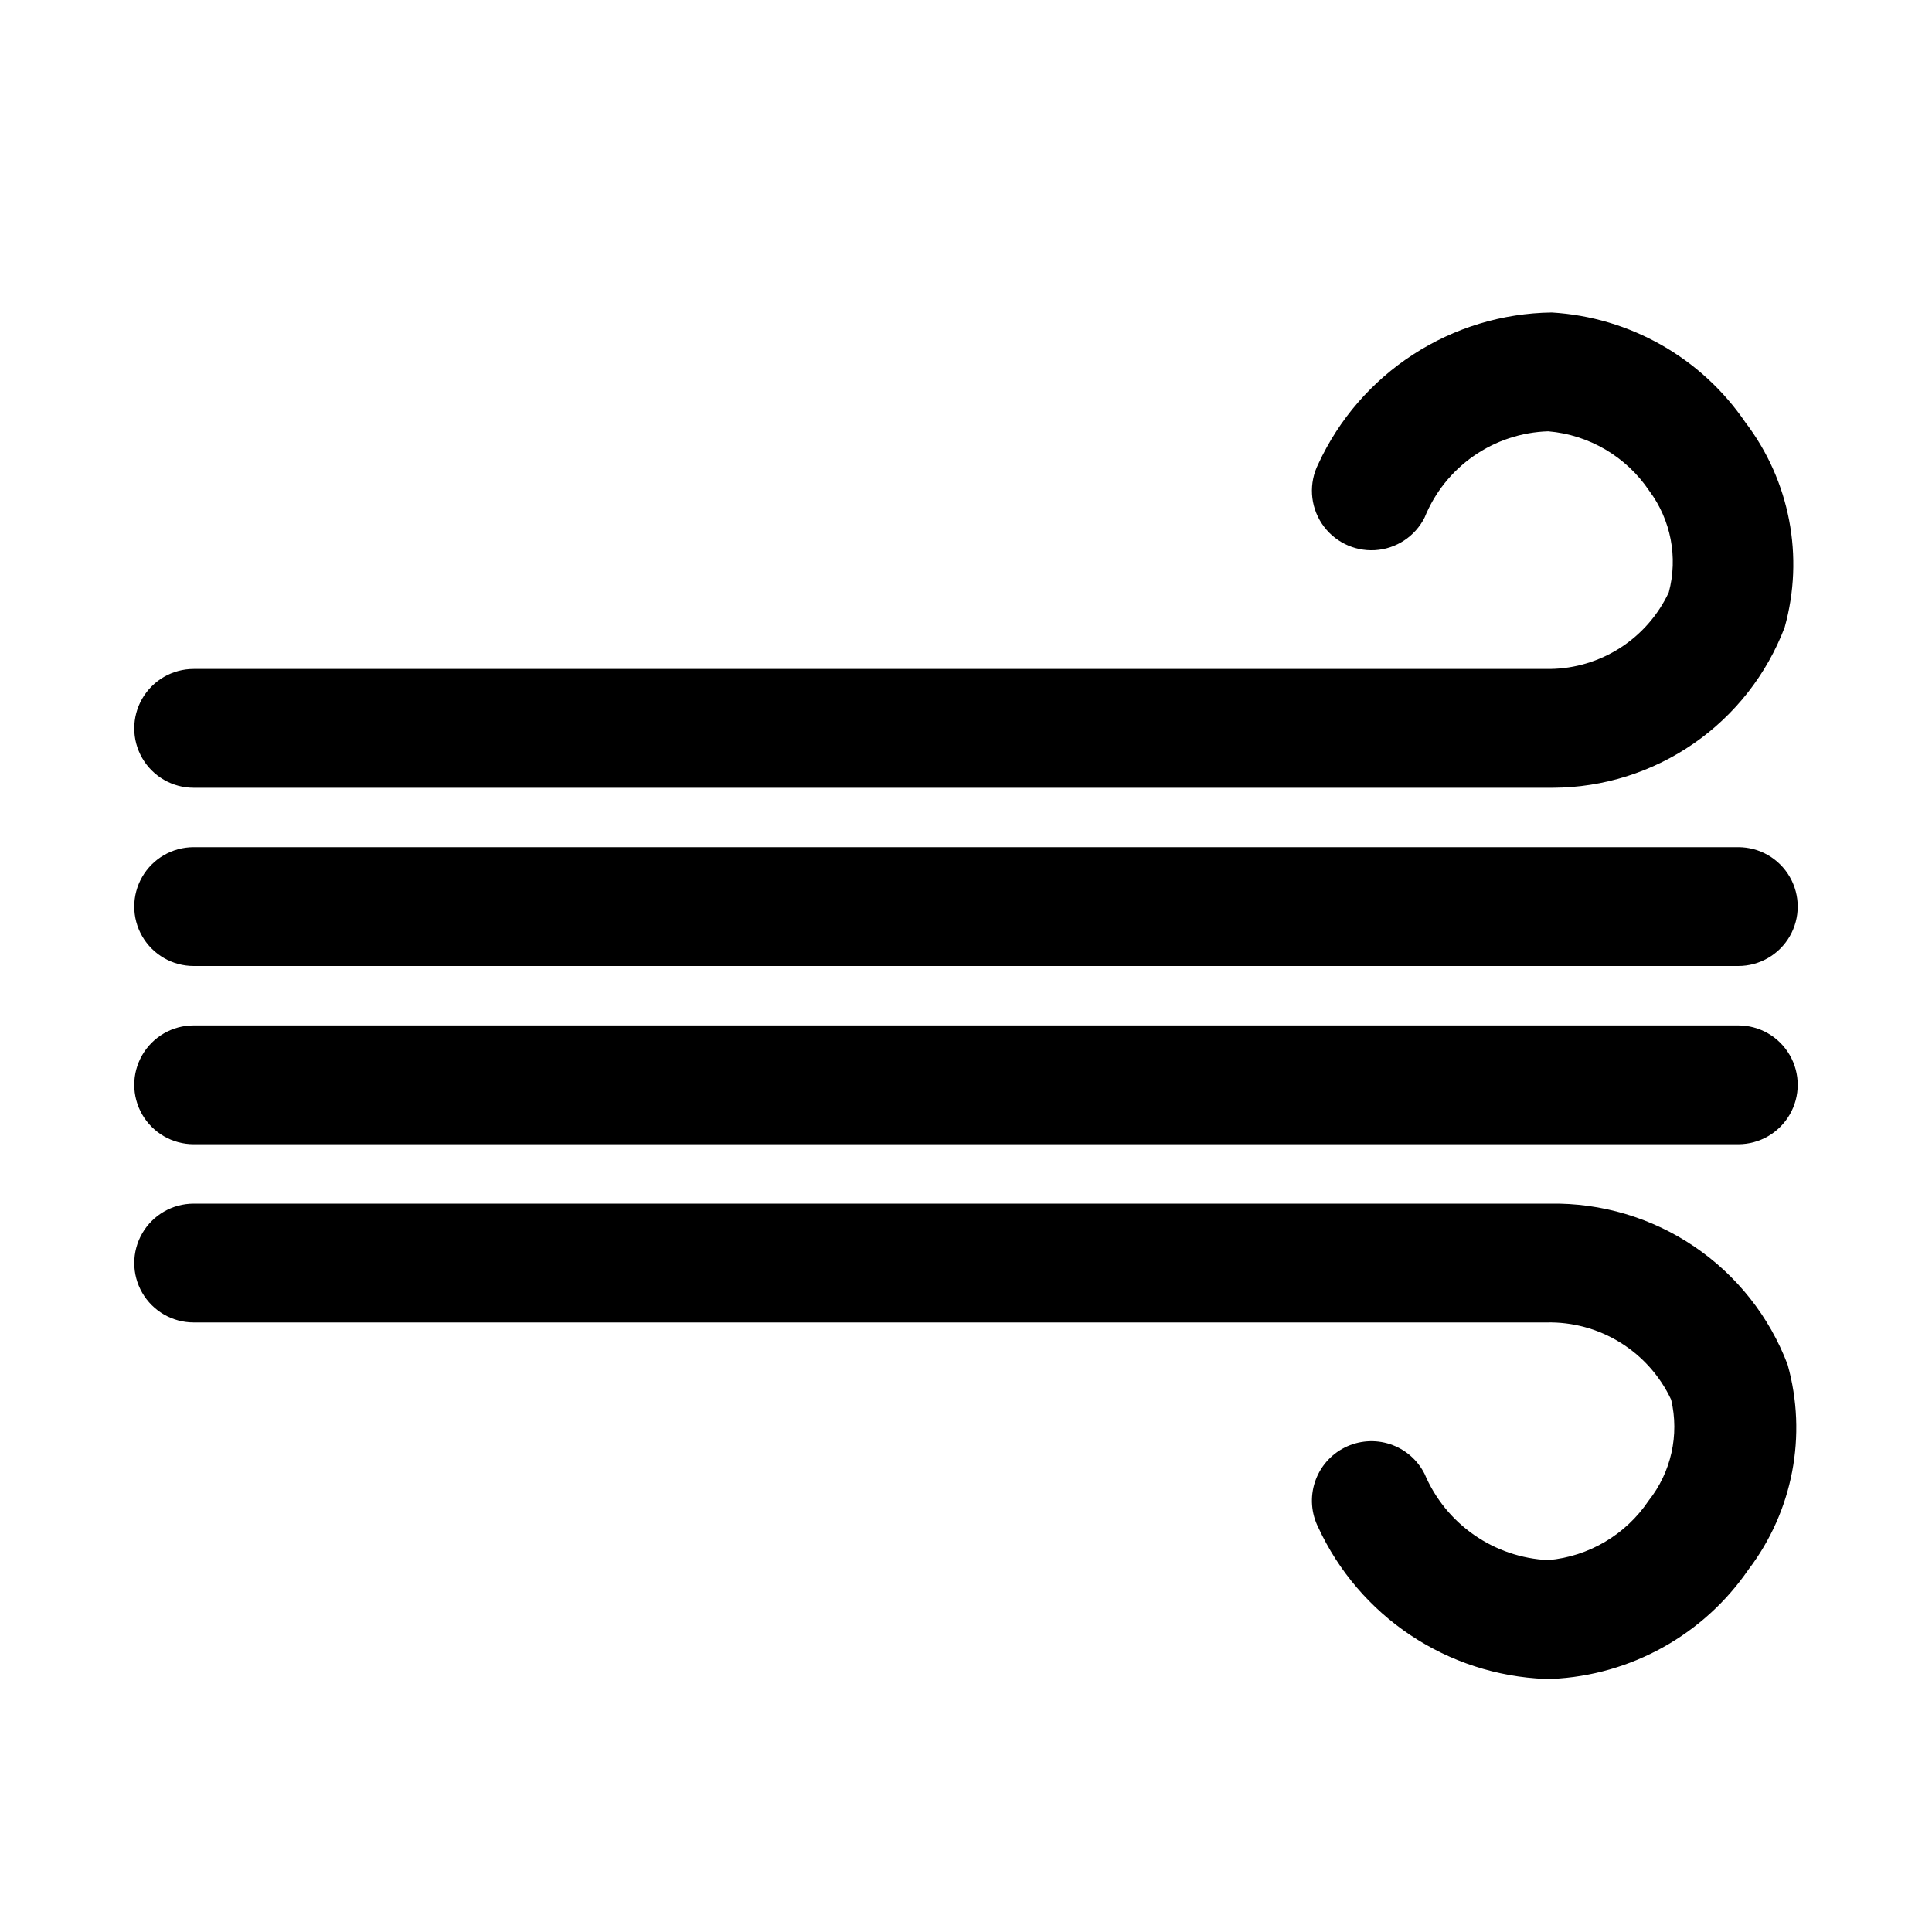 <?xml version="1.0" encoding="UTF-8"?>
<!-- The Best Svg Icon site in the world: iconSvg.co, Visit us! https://iconsvg.co -->
<svg fill="#000000" width="800px" height="800px" version="1.1" viewBox="144 144 512 512" xmlns="http://www.w3.org/2000/svg">
 <g>
  <path d="m195.32 352.77c-5.625 0-10.82-3-13.633-7.871-2.812-4.871-2.812-10.871 0-15.746 2.812-4.871 8.008-7.871 13.633-7.871h359.44c6.629-0.082 13.098-2.035 18.664-5.625 5.57-3.594 10.016-8.684 12.824-14.684 2.473-9.297 0.559-19.215-5.195-26.922-6.074-9.035-15.918-14.828-26.766-15.746-7.082 0.219-13.953 2.492-19.766 6.547-5.816 4.055-10.324 9.711-12.98 16.285-2.531 5.031-7.555 8.332-13.18 8.66-5.629 0.324-11-2.379-14.094-7.086-3.094-4.711-3.441-10.711-0.91-15.746 5.473-11.852 14.184-21.91 25.137-29.016 10.949-7.106 23.688-10.965 36.738-11.133 20.699 1.234 39.652 11.992 51.324 29.129 11.793 15.473 15.637 35.582 10.395 54.316-4.742 12.461-13.148 23.191-24.109 30.781-10.961 7.586-23.961 11.676-37.293 11.727z"/>
  <path d="m553.5 588.93c-12.75-0.504-25.113-4.519-35.727-11.602-10.613-7.086-19.062-16.961-24.418-28.543-1.879-3.738-2.195-8.07-0.883-12.039 1.316-3.973 4.152-7.258 7.891-9.137 3.738-1.879 8.066-2.199 12.039-0.883 3.969 1.312 7.258 4.148 9.137 7.887 2.75 6.504 7.285 12.102 13.082 16.141 5.793 4.039 12.609 6.356 19.664 6.688 10.793-0.961 20.57-6.75 26.609-15.742 5.977-7.539 8.184-17.398 5.981-26.766-2.93-6.25-7.617-11.516-13.488-15.148-5.867-3.637-12.672-5.484-19.574-5.32h-358.49c-5.625 0-10.82-3-13.633-7.871s-2.812-10.871 0-15.742 8.008-7.871 13.633-7.871h359.44c13.613-0.238 26.969 3.734 38.238 11.367 11.27 7.637 19.91 18.566 24.738 31.297 5.246 18.734 1.398 38.844-10.391 54.316-11.871 17.289-31.16 28.016-52.113 28.969z"/>
  <path d="m604.67 400h-409.35c-5.625 0-10.82-3.004-13.633-7.875s-2.812-10.871 0-15.742c2.812-4.871 8.008-7.871 13.633-7.871h409.35c5.625 0 10.82 3 13.633 7.871 2.812 4.871 2.812 10.871 0 15.742s-8.008 7.875-13.633 7.875z"/>
  <path d="m604.67 447.23h-409.35c-5.625 0-10.82-3-13.633-7.871s-2.812-10.875 0-15.746c2.812-4.871 8.008-7.871 13.633-7.871h409.35c5.625 0 10.82 3 13.633 7.871 2.812 4.871 2.812 10.875 0 15.746s-8.008 7.871-13.633 7.871z"/>
 </g>
</svg>